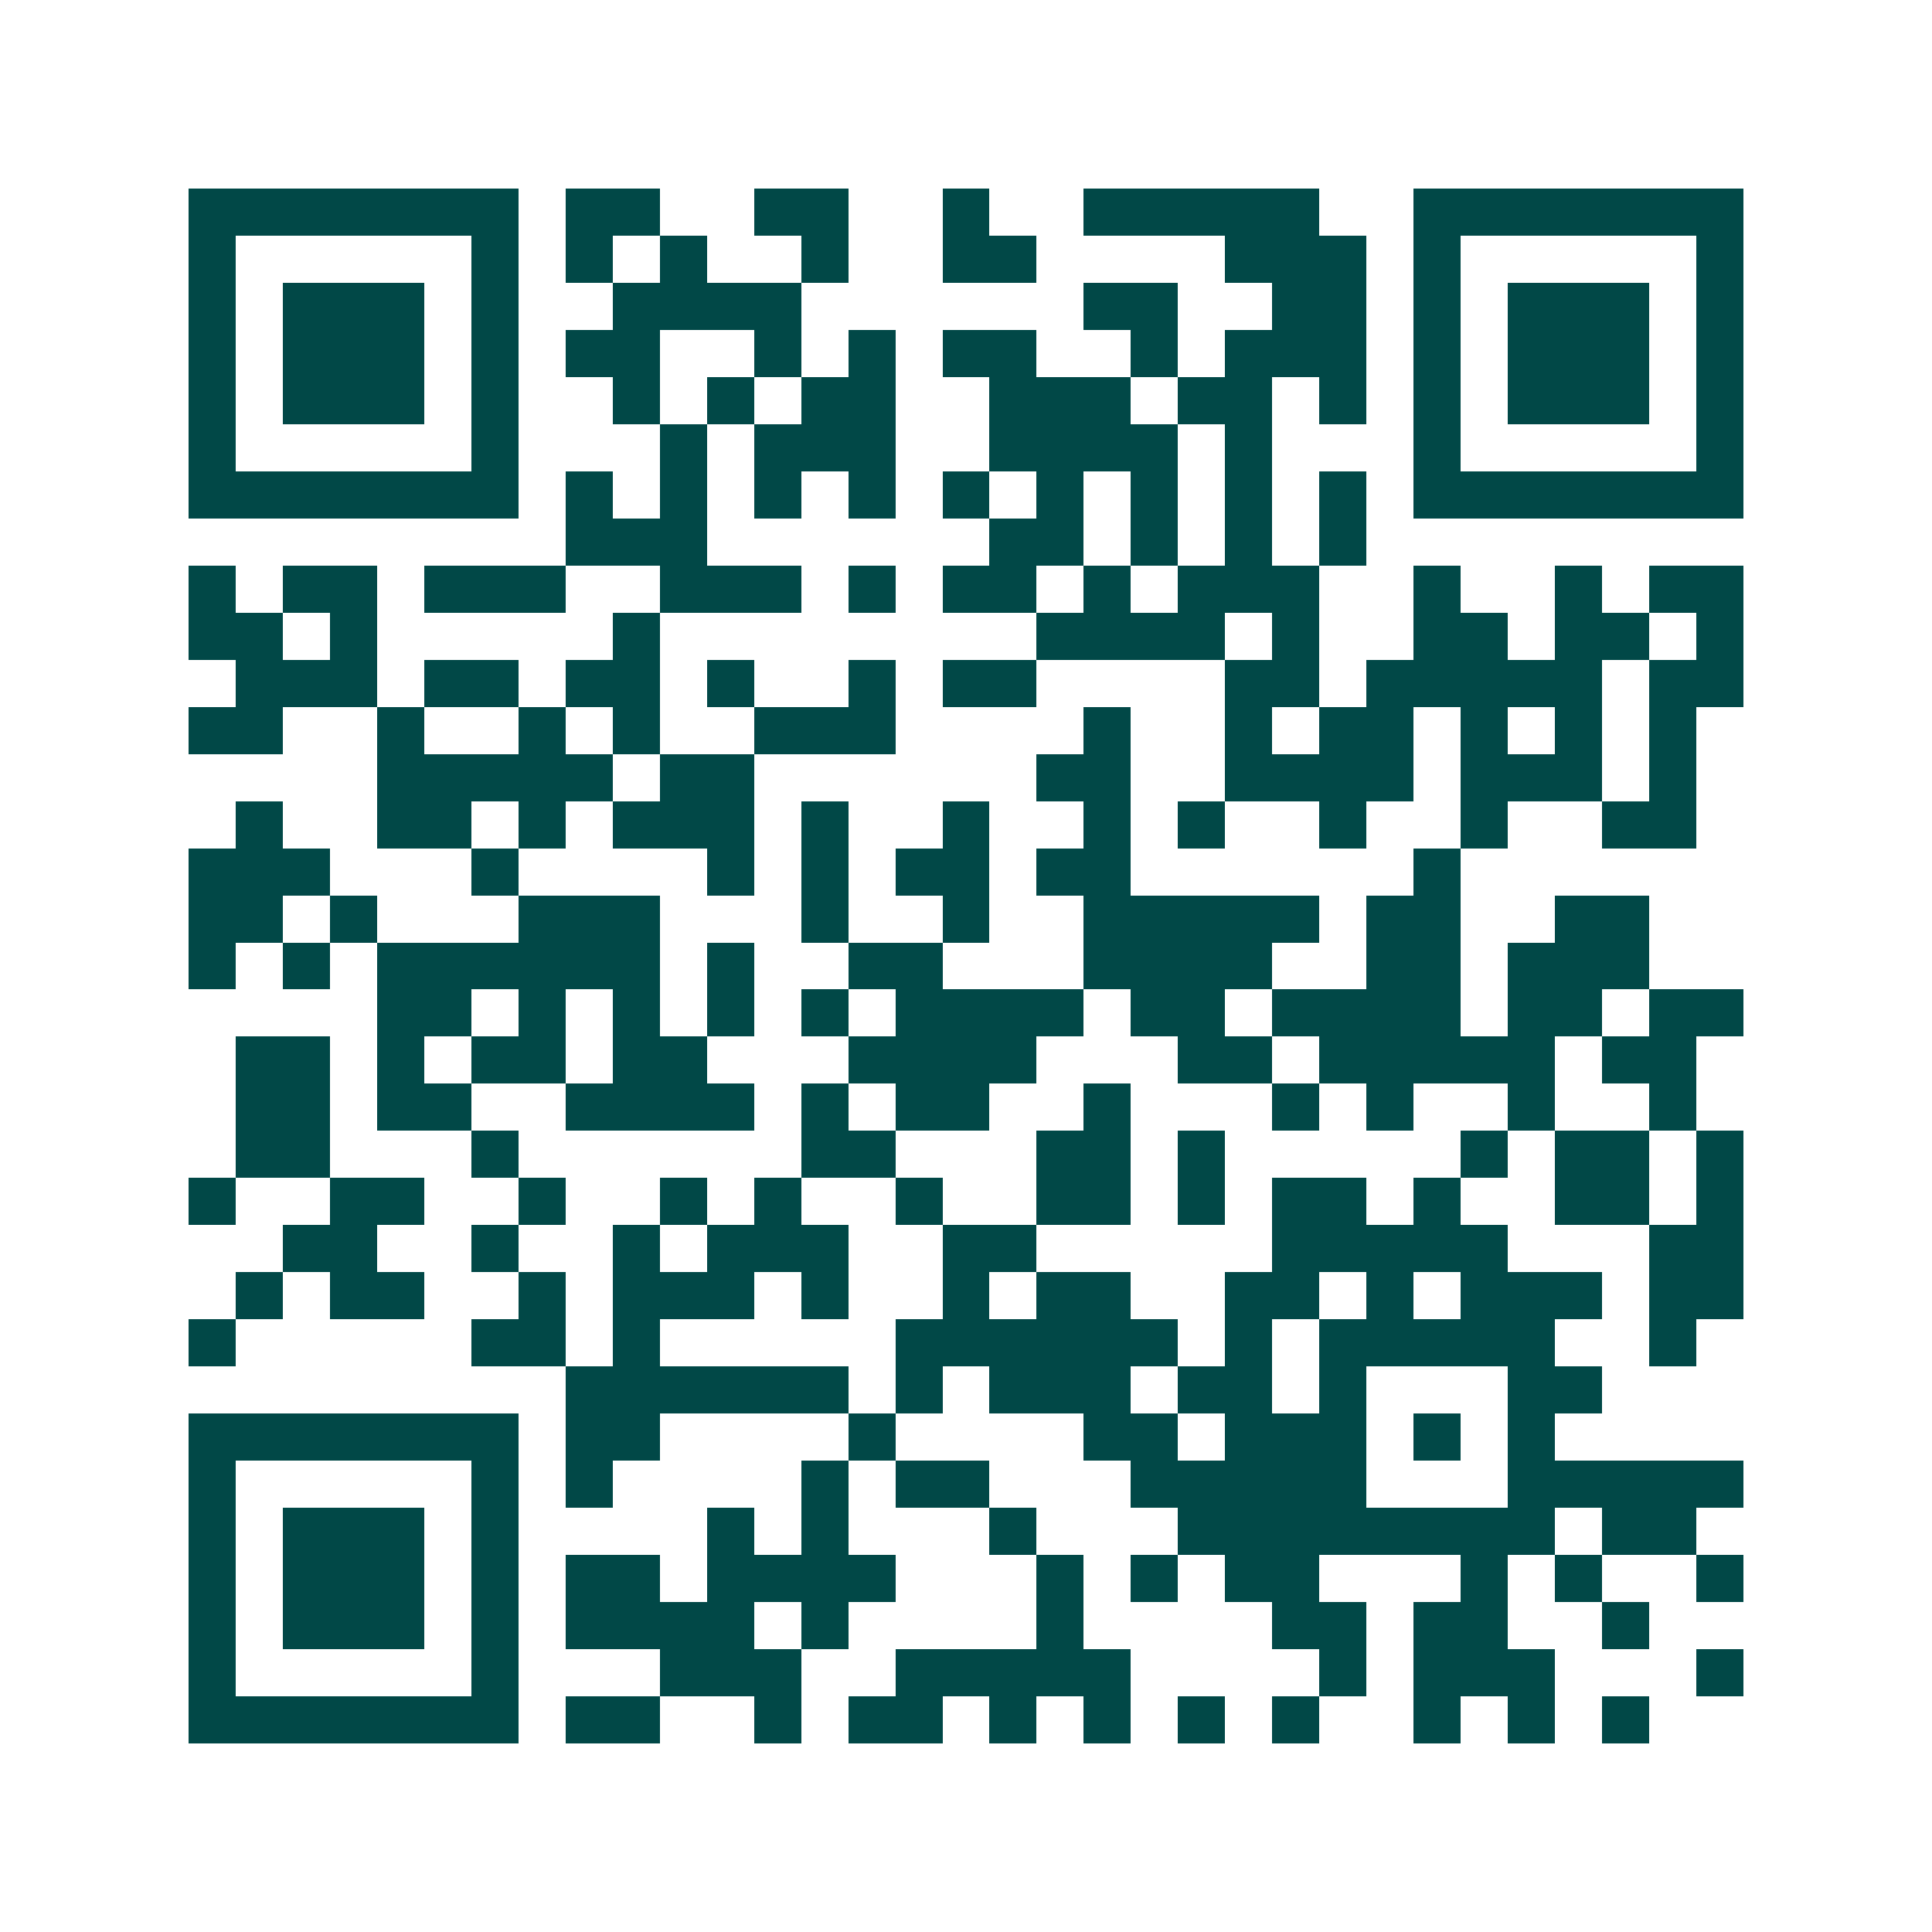 <svg xmlns="http://www.w3.org/2000/svg" width="200" height="200" viewBox="0 0 41 41" shape-rendering="crispEdges"><path fill="#ffffff" d="M0 0h41v41H0z"/><path stroke="#014847" d="M4 4.5h7m1 0h2m2 0h2m2 0h1m2 0h5m2 0h7M4 5.5h1m5 0h1m1 0h1m1 0h1m2 0h1m2 0h2m4 0h3m1 0h1m5 0h1M4 6.5h1m1 0h3m1 0h1m2 0h4m6 0h2m2 0h2m1 0h1m1 0h3m1 0h1M4 7.5h1m1 0h3m1 0h1m1 0h2m2 0h1m1 0h1m1 0h2m2 0h1m1 0h3m1 0h1m1 0h3m1 0h1M4 8.5h1m1 0h3m1 0h1m2 0h1m1 0h1m1 0h2m2 0h3m1 0h2m1 0h1m1 0h1m1 0h3m1 0h1M4 9.5h1m5 0h1m3 0h1m1 0h3m2 0h4m1 0h1m3 0h1m5 0h1M4 10.5h7m1 0h1m1 0h1m1 0h1m1 0h1m1 0h1m1 0h1m1 0h1m1 0h1m1 0h1m1 0h7M12 11.5h3m6 0h2m1 0h1m1 0h1m1 0h1M4 12.5h1m1 0h2m1 0h3m2 0h3m1 0h1m1 0h2m1 0h1m1 0h3m2 0h1m2 0h1m1 0h2M4 13.5h2m1 0h1m5 0h1m8 0h4m1 0h1m2 0h2m1 0h2m1 0h1M5 14.5h3m1 0h2m1 0h2m1 0h1m2 0h1m1 0h2m4 0h2m1 0h5m1 0h2M4 15.5h2m2 0h1m2 0h1m1 0h1m2 0h3m4 0h1m2 0h1m1 0h2m1 0h1m1 0h1m1 0h1M8 16.5h5m1 0h2m6 0h2m2 0h4m1 0h3m1 0h1M5 17.5h1m2 0h2m1 0h1m1 0h3m1 0h1m2 0h1m2 0h1m1 0h1m2 0h1m2 0h1m2 0h2M4 18.5h3m3 0h1m4 0h1m1 0h1m1 0h2m1 0h2m6 0h1M4 19.5h2m1 0h1m3 0h3m3 0h1m2 0h1m2 0h5m1 0h2m2 0h2M4 20.5h1m1 0h1m1 0h6m1 0h1m2 0h2m3 0h4m2 0h2m1 0h3M8 21.5h2m1 0h1m1 0h1m1 0h1m1 0h1m1 0h4m1 0h2m1 0h4m1 0h2m1 0h2M5 22.5h2m1 0h1m1 0h2m1 0h2m3 0h4m3 0h2m1 0h5m1 0h2M5 23.5h2m1 0h2m2 0h4m1 0h1m1 0h2m2 0h1m3 0h1m1 0h1m2 0h1m2 0h1M5 24.5h2m3 0h1m6 0h2m3 0h2m1 0h1m5 0h1m1 0h2m1 0h1M4 25.5h1m2 0h2m2 0h1m2 0h1m1 0h1m2 0h1m2 0h2m1 0h1m1 0h2m1 0h1m2 0h2m1 0h1M6 26.5h2m2 0h1m2 0h1m1 0h3m2 0h2m5 0h5m3 0h2M5 27.5h1m1 0h2m2 0h1m1 0h3m1 0h1m2 0h1m1 0h2m2 0h2m1 0h1m1 0h3m1 0h2M4 28.5h1m5 0h2m1 0h1m5 0h6m1 0h1m1 0h5m2 0h1M12 29.5h6m1 0h1m1 0h3m1 0h2m1 0h1m3 0h2M4 30.5h7m1 0h2m4 0h1m4 0h2m1 0h3m1 0h1m1 0h1M4 31.5h1m5 0h1m1 0h1m4 0h1m1 0h2m3 0h5m3 0h5M4 32.5h1m1 0h3m1 0h1m4 0h1m1 0h1m3 0h1m3 0h8m1 0h2M4 33.5h1m1 0h3m1 0h1m1 0h2m1 0h4m3 0h1m1 0h1m1 0h2m3 0h1m1 0h1m2 0h1M4 34.5h1m1 0h3m1 0h1m1 0h4m1 0h1m4 0h1m4 0h2m1 0h2m2 0h1M4 35.5h1m5 0h1m3 0h3m2 0h5m4 0h1m1 0h3m3 0h1M4 36.5h7m1 0h2m2 0h1m1 0h2m1 0h1m1 0h1m1 0h1m1 0h1m2 0h1m1 0h1m1 0h1"/></svg>

